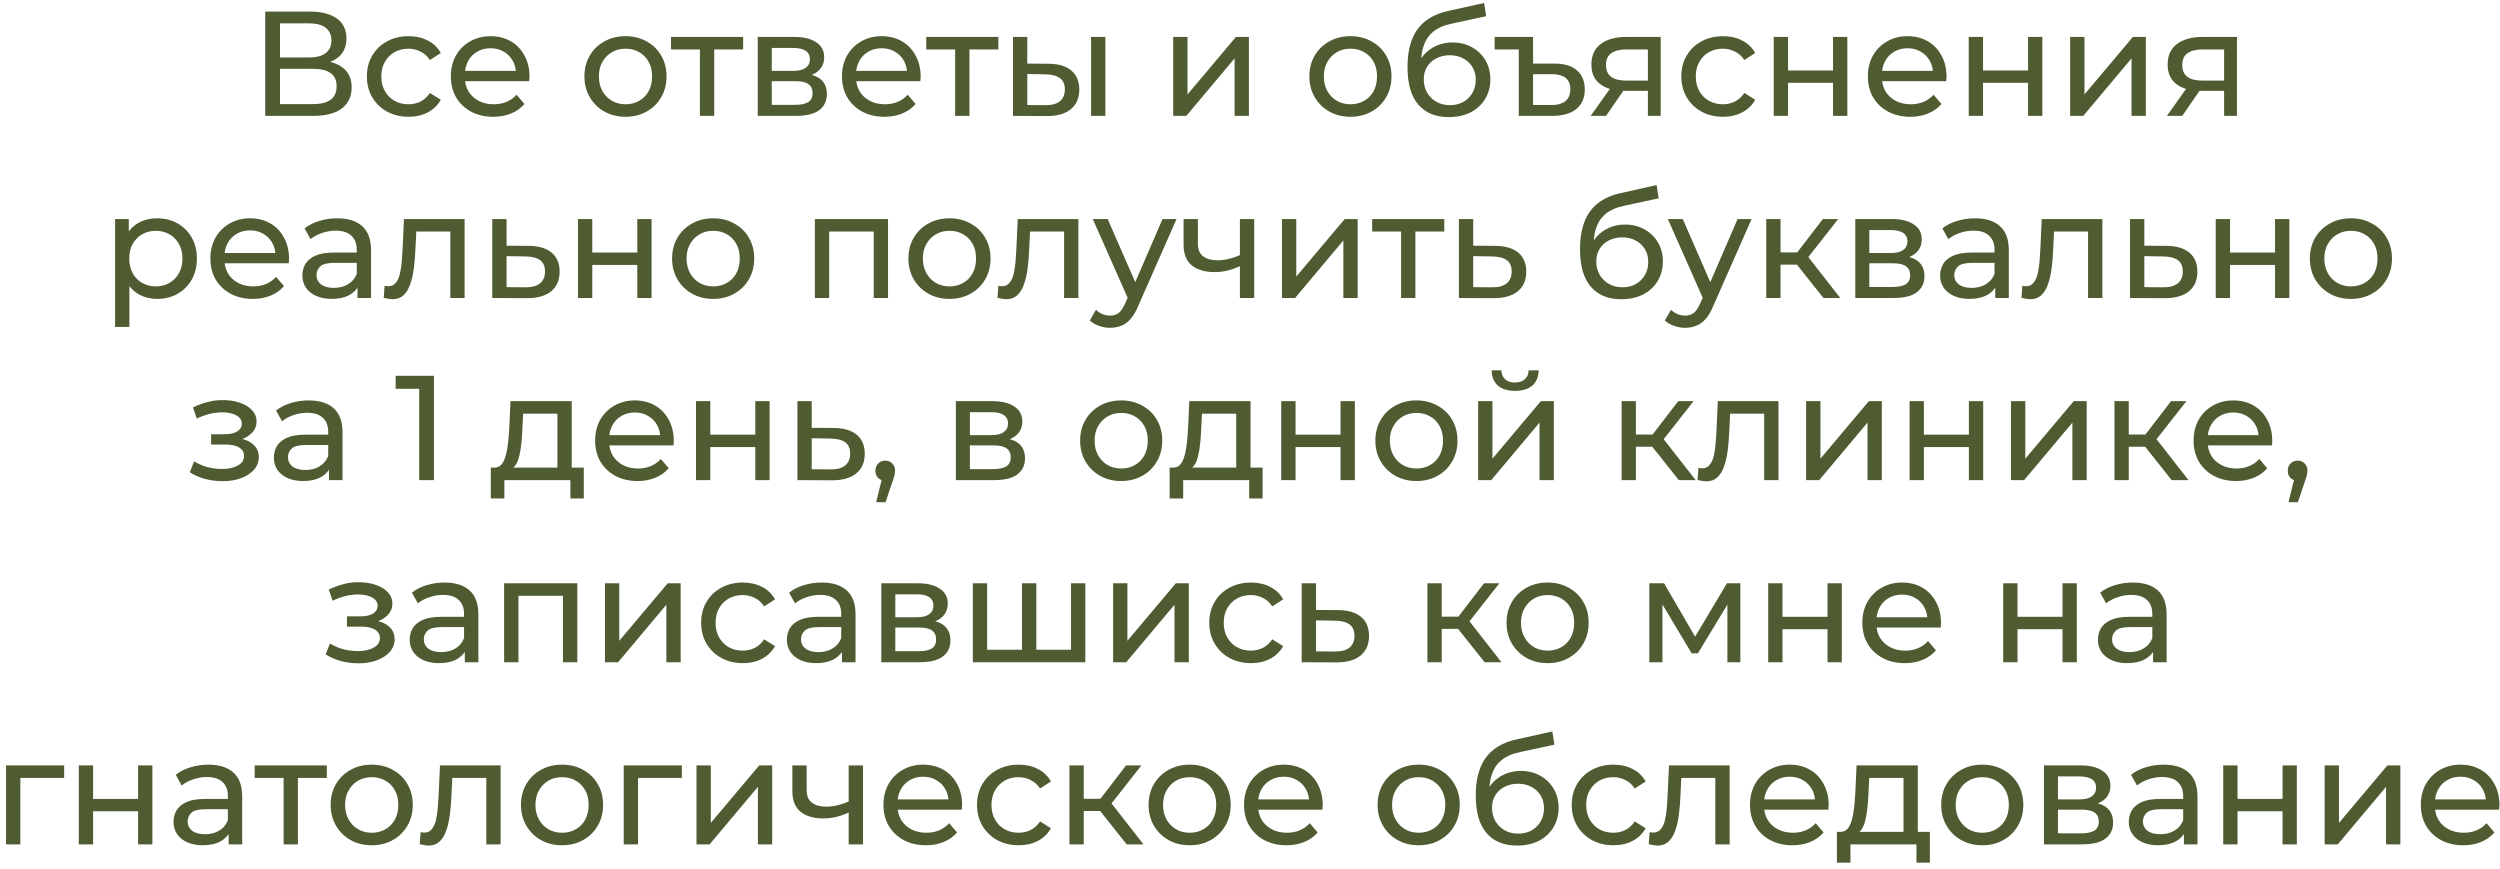 <?xml version="1.0" encoding="UTF-8"?> <svg xmlns="http://www.w3.org/2000/svg" width="302" height="105" viewBox="0 0 302 105" fill="none"><path d="M32.042 14V1.4H37.46C38.828 1.4 39.902 1.676 40.682 2.228C41.462 2.78 41.852 3.584 41.852 4.64C41.852 5.672 41.48 6.464 40.736 7.016C39.992 7.556 39.014 7.826 37.802 7.826L38.126 7.286C39.53 7.286 40.604 7.568 41.348 8.132C42.104 8.684 42.482 9.494 42.482 10.562C42.482 11.642 42.086 12.488 41.294 13.1C40.514 13.7 39.35 14 37.802 14H32.042ZM33.824 12.578H37.766C38.726 12.578 39.446 12.404 39.926 12.056C40.418 11.696 40.664 11.15 40.664 10.418C40.664 9.686 40.418 9.152 39.926 8.816C39.446 8.48 38.726 8.312 37.766 8.312H33.824V12.578ZM33.824 6.944H37.334C38.21 6.944 38.876 6.77 39.332 6.422C39.8 6.074 40.034 5.564 40.034 4.892C40.034 4.208 39.8 3.692 39.332 3.344C38.876 2.996 38.21 2.822 37.334 2.822H33.824V6.944ZM49.359 14.108C48.387 14.108 47.517 13.898 46.749 13.478C45.993 13.058 45.399 12.482 44.967 11.75C44.535 11.018 44.319 10.178 44.319 9.23C44.319 8.282 44.535 7.442 44.967 6.71C45.399 5.978 45.993 5.408 46.749 5C47.517 4.58 48.387 4.37 49.359 4.37C50.223 4.37 50.991 4.544 51.663 4.892C52.347 5.228 52.875 5.732 53.247 6.404L51.933 7.25C51.621 6.782 51.237 6.44 50.781 6.224C50.337 5.996 49.857 5.882 49.341 5.882C48.717 5.882 48.159 6.02 47.667 6.296C47.175 6.572 46.785 6.962 46.497 7.466C46.209 7.958 46.065 8.546 46.065 9.23C46.065 9.914 46.209 10.508 46.497 11.012C46.785 11.516 47.175 11.906 47.667 12.182C48.159 12.458 48.717 12.596 49.341 12.596C49.857 12.596 50.337 12.488 50.781 12.272C51.237 12.044 51.621 11.696 51.933 11.228L53.247 12.056C52.875 12.716 52.347 13.226 51.663 13.586C50.991 13.934 50.223 14.108 49.359 14.108ZM59.592 14.108C58.572 14.108 57.672 13.898 56.892 13.478C56.124 13.058 55.524 12.482 55.092 11.75C54.672 11.018 54.462 10.178 54.462 9.23C54.462 8.282 54.666 7.442 55.074 6.71C55.494 5.978 56.064 5.408 56.784 5C57.516 4.58 58.338 4.37 59.25 4.37C60.174 4.37 60.99 4.574 61.698 4.982C62.406 5.39 62.958 5.966 63.354 6.71C63.762 7.442 63.966 8.3 63.966 9.284C63.966 9.356 63.96 9.44 63.948 9.536C63.948 9.632 63.942 9.722 63.93 9.806H55.812V8.564H63.03L62.328 8.996C62.34 8.384 62.214 7.838 61.95 7.358C61.686 6.878 61.32 6.506 60.852 6.242C60.396 5.966 59.862 5.828 59.25 5.828C58.65 5.828 58.116 5.966 57.648 6.242C57.18 6.506 56.814 6.884 56.55 7.376C56.286 7.856 56.154 8.408 56.154 9.032V9.32C56.154 9.956 56.298 10.526 56.586 11.03C56.886 11.522 57.3 11.906 57.828 12.182C58.356 12.458 58.962 12.596 59.646 12.596C60.21 12.596 60.72 12.5 61.176 12.308C61.644 12.116 62.052 11.828 62.4 11.444L63.354 12.56C62.922 13.064 62.382 13.448 61.734 13.712C61.098 13.976 60.384 14.108 59.592 14.108ZM75.567 14.108C74.607 14.108 73.755 13.898 73.011 13.478C72.267 13.058 71.679 12.482 71.247 11.75C70.815 11.006 70.599 10.166 70.599 9.23C70.599 8.282 70.815 7.442 71.247 6.71C71.679 5.978 72.267 5.408 73.011 5C73.755 4.58 74.607 4.37 75.567 4.37C76.515 4.37 77.361 4.58 78.105 5C78.861 5.408 79.449 5.978 79.869 6.71C80.301 7.43 80.517 8.27 80.517 9.23C80.517 10.178 80.301 11.018 79.869 11.75C79.449 12.482 78.861 13.058 78.105 13.478C77.361 13.898 76.515 14.108 75.567 14.108ZM75.567 12.596C76.179 12.596 76.725 12.458 77.205 12.182C77.697 11.906 78.081 11.516 78.357 11.012C78.633 10.496 78.771 9.902 78.771 9.23C78.771 8.546 78.633 7.958 78.357 7.466C78.081 6.962 77.697 6.572 77.205 6.296C76.725 6.02 76.179 5.882 75.567 5.882C74.955 5.882 74.409 6.02 73.929 6.296C73.449 6.572 73.065 6.962 72.777 7.466C72.489 7.958 72.345 8.546 72.345 9.23C72.345 9.902 72.489 10.496 72.777 11.012C73.065 11.516 73.449 11.906 73.929 12.182C74.409 12.458 74.955 12.596 75.567 12.596ZM84.55 14V5.522L84.982 5.972H81.058V4.46H89.77V5.972H85.864L86.278 5.522V14H84.55ZM91.537 14V4.46H95.965C97.081 4.46 97.957 4.676 98.593 5.108C99.241 5.528 99.565 6.128 99.565 6.908C99.565 7.688 99.259 8.294 98.647 8.726C98.047 9.146 97.249 9.356 96.253 9.356L96.523 8.888C97.663 8.888 98.509 9.098 99.061 9.518C99.613 9.938 99.889 10.556 99.889 11.372C99.889 12.2 99.577 12.848 98.953 13.316C98.341 13.772 97.399 14 96.127 14H91.537ZM93.229 12.668H96.001C96.721 12.668 97.261 12.56 97.621 12.344C97.981 12.116 98.161 11.756 98.161 11.264C98.161 10.76 97.993 10.394 97.657 10.166C97.333 9.926 96.817 9.806 96.109 9.806H93.229V12.668ZM93.229 8.564H95.821C96.481 8.564 96.979 8.444 97.315 8.204C97.663 7.952 97.837 7.604 97.837 7.16C97.837 6.704 97.663 6.362 97.315 6.134C96.979 5.906 96.481 5.792 95.821 5.792H93.229V8.564ZM106.842 14.108C105.822 14.108 104.922 13.898 104.142 13.478C103.374 13.058 102.774 12.482 102.342 11.75C101.922 11.018 101.712 10.178 101.712 9.23C101.712 8.282 101.916 7.442 102.324 6.71C102.744 5.978 103.314 5.408 104.034 5C104.766 4.58 105.588 4.37 106.5 4.37C107.424 4.37 108.24 4.574 108.948 4.982C109.656 5.39 110.208 5.966 110.604 6.71C111.012 7.442 111.216 8.3 111.216 9.284C111.216 9.356 111.21 9.44 111.198 9.536C111.198 9.632 111.192 9.722 111.18 9.806H103.062V8.564H110.28L109.578 8.996C109.59 8.384 109.464 7.838 109.2 7.358C108.936 6.878 108.57 6.506 108.102 6.242C107.646 5.966 107.112 5.828 106.5 5.828C105.9 5.828 105.366 5.966 104.898 6.242C104.43 6.506 104.064 6.884 103.8 7.376C103.536 7.856 103.404 8.408 103.404 9.032V9.32C103.404 9.956 103.548 10.526 103.836 11.03C104.136 11.522 104.55 11.906 105.078 12.182C105.606 12.458 106.212 12.596 106.896 12.596C107.46 12.596 107.97 12.5 108.426 12.308C108.894 12.116 109.302 11.828 109.65 11.444L110.604 12.56C110.172 13.064 109.632 13.448 108.984 13.712C108.348 13.976 107.634 14.108 106.842 14.108ZM115.382 14V5.522L115.814 5.972H111.89V4.46H120.602V5.972H116.696L117.11 5.522V14H115.382ZM131.801 14V4.46H133.529V14H131.801ZM126.671 7.7C127.883 7.712 128.801 7.988 129.425 8.528C130.061 9.068 130.379 9.83 130.379 10.814C130.379 11.846 130.031 12.644 129.335 13.208C128.651 13.76 127.667 14.03 126.383 14.018L122.369 14V4.46H124.097V7.682L126.671 7.7ZM126.257 12.704C127.025 12.716 127.613 12.56 128.021 12.236C128.429 11.912 128.633 11.432 128.633 10.796C128.633 10.172 128.429 9.716 128.021 9.428C127.625 9.14 127.037 8.99 126.257 8.978L124.097 8.942V12.686L126.257 12.704ZM141.723 14V4.46H143.451V11.408L149.301 4.46H150.867V14H149.139V7.052L143.307 14H141.723ZM163.141 14.108C162.181 14.108 161.329 13.898 160.585 13.478C159.841 13.058 159.253 12.482 158.821 11.75C158.389 11.006 158.173 10.166 158.173 9.23C158.173 8.282 158.389 7.442 158.821 6.71C159.253 5.978 159.841 5.408 160.585 5C161.329 4.58 162.181 4.37 163.141 4.37C164.089 4.37 164.935 4.58 165.679 5C166.435 5.408 167.023 5.978 167.443 6.71C167.875 7.43 168.091 8.27 168.091 9.23C168.091 10.178 167.875 11.018 167.443 11.75C167.023 12.482 166.435 13.058 165.679 13.478C164.935 13.898 164.089 14.108 163.141 14.108ZM163.141 12.596C163.753 12.596 164.299 12.458 164.779 12.182C165.271 11.906 165.655 11.516 165.931 11.012C166.207 10.496 166.345 9.902 166.345 9.23C166.345 8.546 166.207 7.958 165.931 7.466C165.655 6.962 165.271 6.572 164.779 6.296C164.299 6.02 163.753 5.882 163.141 5.882C162.529 5.882 161.983 6.02 161.503 6.296C161.023 6.572 160.639 6.962 160.351 7.466C160.063 7.958 159.919 8.546 159.919 9.23C159.919 9.902 160.063 10.496 160.351 11.012C160.639 11.516 161.023 11.906 161.503 12.182C161.983 12.458 162.529 12.596 163.141 12.596ZM174.996 14.144C174.204 14.144 173.502 14.018 172.89 13.766C172.29 13.514 171.774 13.142 171.342 12.65C170.91 12.146 170.58 11.516 170.352 10.76C170.136 9.992 170.028 9.092 170.028 8.06C170.028 7.244 170.1 6.512 170.244 5.864C170.388 5.216 170.592 4.64 170.856 4.136C171.132 3.632 171.468 3.194 171.864 2.822C172.272 2.45 172.728 2.144 173.232 1.904C173.748 1.652 174.312 1.46 174.924 1.328L179.28 0.356L179.532 1.958L175.518 2.822C175.278 2.87 174.99 2.942 174.654 3.038C174.318 3.134 173.976 3.284 173.628 3.488C173.28 3.68 172.956 3.95 172.656 4.298C172.356 4.646 172.116 5.102 171.936 5.666C171.756 6.218 171.666 6.902 171.666 7.718C171.666 7.946 171.672 8.12 171.684 8.24C171.696 8.36 171.708 8.48 171.72 8.6C171.744 8.72 171.762 8.9 171.774 9.14L171.054 8.402C171.246 7.742 171.552 7.166 171.972 6.674C172.392 6.182 172.896 5.804 173.484 5.54C174.084 5.264 174.738 5.126 175.446 5.126C176.334 5.126 177.12 5.318 177.804 5.702C178.5 6.086 179.046 6.614 179.442 7.286C179.838 7.958 180.036 8.726 180.036 9.59C180.036 10.466 179.826 11.252 179.406 11.948C178.998 12.632 178.416 13.172 177.66 13.568C176.904 13.952 176.016 14.144 174.996 14.144ZM175.158 12.704C175.77 12.704 176.31 12.572 176.778 12.308C177.246 12.032 177.612 11.666 177.876 11.21C178.14 10.742 178.272 10.22 178.272 9.644C178.272 9.068 178.14 8.558 177.876 8.114C177.612 7.67 177.246 7.322 176.778 7.07C176.31 6.806 175.758 6.674 175.122 6.674C174.522 6.674 173.982 6.8 173.502 7.052C173.022 7.292 172.65 7.634 172.386 8.078C172.122 8.51 171.99 9.014 171.99 9.59C171.99 10.166 172.122 10.694 172.386 11.174C172.662 11.642 173.034 12.014 173.502 12.29C173.982 12.566 174.534 12.704 175.158 12.704ZM187.787 7.682C188.987 7.682 189.893 7.958 190.505 8.51C191.129 9.05 191.441 9.812 191.441 10.796C191.441 11.828 191.099 12.62 190.415 13.172C189.731 13.724 188.753 14 187.481 14H183.467V5.972H180.551V4.46H185.195V7.682H187.787ZM187.427 12.686C188.171 12.686 188.735 12.524 189.119 12.2C189.503 11.876 189.695 11.396 189.695 10.76C189.695 9.56 188.939 8.96 187.427 8.96H185.195V12.686H187.427ZM199.065 14V10.652L199.335 10.976H196.293C195.021 10.976 194.025 10.706 193.305 10.166C192.597 9.626 192.243 8.84 192.243 7.808C192.243 6.704 192.621 5.87 193.377 5.306C194.145 4.742 195.165 4.46 196.437 4.46H200.613V14H199.065ZM192.153 14L194.745 10.346H196.527L194.007 14H192.153ZM199.065 10.112V5.486L199.335 5.972H196.491C195.699 5.972 195.087 6.122 194.655 6.422C194.223 6.71 194.007 7.19 194.007 7.862C194.007 9.11 194.811 9.734 196.419 9.734H199.335L199.065 10.112ZM208.143 14.108C207.171 14.108 206.301 13.898 205.533 13.478C204.777 13.058 204.183 12.482 203.751 11.75C203.319 11.018 203.103 10.178 203.103 9.23C203.103 8.282 203.319 7.442 203.751 6.71C204.183 5.978 204.777 5.408 205.533 5C206.301 4.58 207.171 4.37 208.143 4.37C209.007 4.37 209.775 4.544 210.447 4.892C211.131 5.228 211.659 5.732 212.031 6.404L210.717 7.25C210.405 6.782 210.021 6.44 209.565 6.224C209.121 5.996 208.641 5.882 208.125 5.882C207.501 5.882 206.943 6.02 206.451 6.296C205.959 6.572 205.569 6.962 205.281 7.466C204.993 7.958 204.849 8.546 204.849 9.23C204.849 9.914 204.993 10.508 205.281 11.012C205.569 11.516 205.959 11.906 206.451 12.182C206.943 12.458 207.501 12.596 208.125 12.596C208.641 12.596 209.121 12.488 209.565 12.272C210.021 12.044 210.405 11.696 210.717 11.228L212.031 12.056C211.659 12.716 211.131 13.226 210.447 13.586C209.775 13.934 209.007 14.108 208.143 14.108ZM214.268 14V4.46H215.996V8.51H221.432V4.46H223.16V14H221.432V10.004H215.996V14H214.268ZM230.768 14.108C229.748 14.108 228.848 13.898 228.068 13.478C227.3 13.058 226.7 12.482 226.268 11.75C225.848 11.018 225.638 10.178 225.638 9.23C225.638 8.282 225.842 7.442 226.25 6.71C226.67 5.978 227.24 5.408 227.96 5C228.692 4.58 229.514 4.37 230.426 4.37C231.35 4.37 232.166 4.574 232.874 4.982C233.582 5.39 234.134 5.966 234.53 6.71C234.938 7.442 235.142 8.3 235.142 9.284C235.142 9.356 235.136 9.44 235.124 9.536C235.124 9.632 235.118 9.722 235.106 9.806H226.988V8.564H234.206L233.504 8.996C233.516 8.384 233.39 7.838 233.126 7.358C232.862 6.878 232.496 6.506 232.028 6.242C231.572 5.966 231.038 5.828 230.426 5.828C229.826 5.828 229.292 5.966 228.824 6.242C228.356 6.506 227.99 6.884 227.726 7.376C227.462 7.856 227.33 8.408 227.33 9.032V9.32C227.33 9.956 227.474 10.526 227.762 11.03C228.062 11.522 228.476 11.906 229.004 12.182C229.532 12.458 230.138 12.596 230.822 12.596C231.386 12.596 231.896 12.5 232.352 12.308C232.82 12.116 233.228 11.828 233.576 11.444L234.53 12.56C234.098 13.064 233.558 13.448 232.91 13.712C232.274 13.976 231.56 14.108 230.768 14.108ZM237.822 14V4.46H239.55V8.51H244.986V4.46H246.714V14H244.986V10.004H239.55V14H237.822ZM250.074 14V4.46H251.802V11.408L257.652 4.46H259.218V14H257.49V7.052L251.658 14H250.074ZM268.674 14V10.652L268.944 10.976H265.902C264.63 10.976 263.634 10.706 262.914 10.166C262.206 9.626 261.852 8.84 261.852 7.808C261.852 6.704 262.23 5.87 262.986 5.306C263.754 4.742 264.774 4.46 266.046 4.46H270.222V14H268.674ZM261.762 14L264.354 10.346H266.136L263.616 14H261.762ZM268.674 10.112V5.486L268.944 5.972H266.1C265.308 5.972 264.696 6.122 264.264 6.422C263.832 6.71 263.616 7.19 263.616 7.862C263.616 9.11 264.42 9.734 266.028 9.734H268.944L268.674 10.112ZM18.962 36.108C18.169 36.108 17.444 35.928 16.784 35.568C16.136 35.196 15.614 34.65 15.217 33.93C14.834 33.21 14.642 32.31 14.642 31.23C14.642 30.15 14.828 29.25 15.2 28.53C15.584 27.81 16.099 27.27 16.747 26.91C17.407 26.55 18.145 26.37 18.962 26.37C19.898 26.37 20.726 26.574 21.445 26.982C22.166 27.39 22.735 27.96 23.155 28.692C23.576 29.412 23.785 30.258 23.785 31.23C23.785 32.202 23.576 33.054 23.155 33.786C22.735 34.518 22.166 35.088 21.445 35.496C20.726 35.904 19.898 36.108 18.962 36.108ZM13.903 39.492V26.46H15.559V29.034L15.451 31.248L15.632 33.462V39.492H13.903ZM18.817 34.596C19.43 34.596 19.976 34.458 20.456 34.182C20.948 33.906 21.331 33.516 21.608 33.012C21.895 32.496 22.04 31.902 22.04 31.23C22.04 30.546 21.895 29.958 21.608 29.466C21.331 28.962 20.948 28.572 20.456 28.296C19.976 28.02 19.43 27.882 18.817 27.882C18.218 27.882 17.672 28.02 17.18 28.296C16.7 28.572 16.316 28.962 16.027 29.466C15.752 29.958 15.614 30.546 15.614 31.23C15.614 31.902 15.752 32.496 16.027 33.012C16.316 33.516 16.7 33.906 17.18 34.182C17.672 34.458 18.218 34.596 18.817 34.596ZM30.544 36.108C29.524 36.108 28.624 35.898 27.844 35.478C27.076 35.058 26.476 34.482 26.044 33.75C25.624 33.018 25.414 32.178 25.414 31.23C25.414 30.282 25.618 29.442 26.026 28.71C26.446 27.978 27.016 27.408 27.736 27C28.468 26.58 29.29 26.37 30.202 26.37C31.126 26.37 31.942 26.574 32.65 26.982C33.358 27.39 33.91 27.966 34.306 28.71C34.714 29.442 34.918 30.3 34.918 31.284C34.918 31.356 34.912 31.44 34.9 31.536C34.9 31.632 34.894 31.722 34.882 31.806H26.764V30.564H33.982L33.28 30.996C33.292 30.384 33.166 29.838 32.902 29.358C32.638 28.878 32.272 28.506 31.804 28.242C31.348 27.966 30.814 27.828 30.202 27.828C29.602 27.828 29.068 27.966 28.6 28.242C28.132 28.506 27.766 28.884 27.502 29.376C27.238 29.856 27.106 30.408 27.106 31.032V31.32C27.106 31.956 27.25 32.526 27.538 33.03C27.838 33.522 28.252 33.906 28.78 34.182C29.308 34.458 29.914 34.596 30.598 34.596C31.162 34.596 31.672 34.5 32.128 34.308C32.596 34.116 33.004 33.828 33.352 33.444L34.306 34.56C33.874 35.064 33.334 35.448 32.686 35.712C32.05 35.976 31.336 36.108 30.544 36.108ZM43.185 36V33.984L43.095 33.606V30.168C43.095 29.436 42.879 28.872 42.447 28.476C42.027 28.068 41.391 27.864 40.539 27.864C39.975 27.864 39.423 27.96 38.883 28.152C38.343 28.332 37.887 28.578 37.515 28.89L36.795 27.594C37.287 27.198 37.875 26.898 38.559 26.694C39.255 26.478 39.981 26.37 40.737 26.37C42.045 26.37 43.053 26.688 43.761 27.324C44.469 27.96 44.823 28.932 44.823 30.24V36H43.185ZM40.053 36.108C39.345 36.108 38.721 35.988 38.181 35.748C37.653 35.508 37.245 35.178 36.957 34.758C36.669 34.326 36.525 33.84 36.525 33.3C36.525 32.784 36.645 32.316 36.885 31.896C37.137 31.476 37.539 31.14 38.091 30.888C38.655 30.636 39.411 30.51 40.359 30.51H43.383V31.752H40.431C39.567 31.752 38.985 31.896 38.685 32.184C38.385 32.472 38.235 32.82 38.235 33.228C38.235 33.696 38.421 34.074 38.793 34.362C39.165 34.638 39.681 34.776 40.341 34.776C40.989 34.776 41.553 34.632 42.033 34.344C42.525 34.056 42.879 33.636 43.095 33.084L43.437 34.272C43.209 34.836 42.807 35.286 42.231 35.622C41.655 35.946 40.929 36.108 40.053 36.108ZM46.351 35.982L46.459 34.524C46.543 34.536 46.621 34.548 46.693 34.56C46.765 34.572 46.831 34.578 46.891 34.578C47.275 34.578 47.575 34.446 47.791 34.182C48.019 33.918 48.187 33.57 48.295 33.138C48.403 32.694 48.481 32.196 48.529 31.644C48.577 31.092 48.613 30.54 48.637 29.988L48.799 26.46H56.125V36H54.397V27.468L54.811 27.972H49.915L50.311 27.45L50.185 30.096C50.149 30.936 50.083 31.722 49.987 32.454C49.891 33.186 49.741 33.828 49.537 34.38C49.345 34.932 49.075 35.364 48.727 35.676C48.391 35.988 47.953 36.144 47.413 36.144C47.257 36.144 47.089 36.126 46.909 36.09C46.741 36.066 46.555 36.03 46.351 35.982ZM63.876 29.7C65.088 29.712 66.012 29.988 66.648 30.528C67.284 31.068 67.602 31.83 67.602 32.814C67.602 33.846 67.254 34.644 66.558 35.208C65.862 35.76 64.878 36.03 63.606 36.018L59.466 36V26.46H61.194V29.682L63.876 29.7ZM63.462 34.704C64.242 34.716 64.83 34.56 65.226 34.236C65.634 33.912 65.838 33.432 65.838 32.796C65.838 32.172 65.64 31.716 65.244 31.428C64.848 31.14 64.254 30.99 63.462 30.978L61.194 30.942V34.686L63.462 34.704ZM69.82 36V26.46H71.547V30.51H76.984V26.46H78.712V36H76.984V32.004H71.547V36H69.82ZM86.157 36.108C85.198 36.108 84.346 35.898 83.602 35.478C82.858 35.058 82.269 34.482 81.838 33.75C81.406 33.006 81.189 32.166 81.189 31.23C81.189 30.282 81.406 29.442 81.838 28.71C82.269 27.978 82.858 27.408 83.602 27C84.346 26.58 85.198 26.37 86.157 26.37C87.106 26.37 87.951 26.58 88.695 27C89.451 27.408 90.04 27.978 90.46 28.71C90.891 29.43 91.108 30.27 91.108 31.23C91.108 32.178 90.891 33.018 90.46 33.75C90.04 34.482 89.451 35.058 88.695 35.478C87.951 35.898 87.106 36.108 86.157 36.108ZM86.157 34.596C86.769 34.596 87.316 34.458 87.796 34.182C88.287 33.906 88.671 33.516 88.948 33.012C89.224 32.496 89.362 31.902 89.362 31.23C89.362 30.546 89.224 29.958 88.948 29.466C88.671 28.962 88.287 28.572 87.796 28.296C87.316 28.02 86.769 27.882 86.157 27.882C85.546 27.882 84.999 28.02 84.519 28.296C84.04 28.572 83.656 28.962 83.368 29.466C83.079 29.958 82.936 30.546 82.936 31.23C82.936 31.902 83.079 32.496 83.368 33.012C83.656 33.516 84.04 33.906 84.519 34.182C84.999 34.458 85.546 34.596 86.157 34.596ZM98.437 36V26.46H107.275V36H105.547V27.54L105.961 27.972H99.751L100.165 27.54V36H98.437ZM114.704 36.108C113.744 36.108 112.892 35.898 112.148 35.478C111.404 35.058 110.816 34.482 110.384 33.75C109.952 33.006 109.736 32.166 109.736 31.23C109.736 30.282 109.952 29.442 110.384 28.71C110.816 27.978 111.404 27.408 112.148 27C112.892 26.58 113.744 26.37 114.704 26.37C115.652 26.37 116.498 26.58 117.242 27C117.998 27.408 118.586 27.978 119.006 28.71C119.438 29.43 119.654 30.27 119.654 31.23C119.654 32.178 119.438 33.018 119.006 33.75C118.586 34.482 117.998 35.058 117.242 35.478C116.498 35.898 115.652 36.108 114.704 36.108ZM114.704 34.596C115.316 34.596 115.862 34.458 116.342 34.182C116.834 33.906 117.218 33.516 117.494 33.012C117.77 32.496 117.908 31.902 117.908 31.23C117.908 30.546 117.77 29.958 117.494 29.466C117.218 28.962 116.834 28.572 116.342 28.296C115.862 28.02 115.316 27.882 114.704 27.882C114.092 27.882 113.546 28.02 113.066 28.296C112.586 28.572 112.202 28.962 111.914 29.466C111.626 29.958 111.482 30.546 111.482 31.23C111.482 31.902 111.626 32.496 111.914 33.012C112.202 33.516 112.586 33.906 113.066 34.182C113.546 34.458 114.092 34.596 114.704 34.596ZM120.495 35.982L120.603 34.524C120.687 34.536 120.765 34.548 120.837 34.56C120.909 34.572 120.975 34.578 121.035 34.578C121.419 34.578 121.719 34.446 121.935 34.182C122.163 33.918 122.331 33.57 122.439 33.138C122.547 32.694 122.625 32.196 122.673 31.644C122.721 31.092 122.757 30.54 122.781 29.988L122.943 26.46H130.269V36H128.541V27.468L128.955 27.972H124.059L124.455 27.45L124.329 30.096C124.293 30.936 124.227 31.722 124.131 32.454C124.035 33.186 123.885 33.828 123.681 34.38C123.489 34.932 123.219 35.364 122.871 35.676C122.535 35.988 122.097 36.144 121.557 36.144C121.401 36.144 121.233 36.126 121.053 36.09C120.885 36.066 120.699 36.03 120.495 35.982ZM134.097 39.6C133.641 39.6 133.197 39.522 132.765 39.366C132.333 39.222 131.961 39.006 131.649 38.718L132.387 37.422C132.627 37.65 132.891 37.824 133.179 37.944C133.467 38.064 133.773 38.124 134.097 38.124C134.517 38.124 134.865 38.016 135.141 37.8C135.417 37.584 135.675 37.2 135.915 36.648L136.509 35.334L136.689 35.118L140.433 26.46H142.125L137.499 36.954C137.223 37.626 136.911 38.154 136.563 38.538C136.227 38.922 135.855 39.192 135.447 39.348C135.039 39.516 134.589 39.6 134.097 39.6ZM136.365 36.306L132.009 26.46H133.809L137.517 34.956L136.365 36.306ZM149.906 32.094C149.402 32.334 148.88 32.526 148.34 32.67C147.812 32.802 147.266 32.868 146.702 32.868C145.55 32.868 144.638 32.598 143.966 32.058C143.306 31.518 142.976 30.684 142.976 29.556V26.46H144.704V29.448C144.704 30.132 144.914 30.636 145.334 30.96C145.766 31.284 146.342 31.446 147.062 31.446C147.518 31.446 147.986 31.386 148.466 31.266C148.958 31.146 149.438 30.978 149.906 30.762V32.094ZM149.78 36V26.46H151.508V36H149.78ZM154.862 36V26.46H156.59V33.408L162.44 26.46H164.006V36H162.278V29.052L156.446 36H154.862ZM169.251 36V27.522L169.683 27.972H165.759V26.46H174.471V27.972H170.565L170.979 27.522V36H169.251ZM180.647 29.7C181.859 29.712 182.783 29.988 183.419 30.528C184.055 31.068 184.373 31.83 184.373 32.814C184.373 33.846 184.025 34.644 183.329 35.208C182.633 35.76 181.649 36.03 180.377 36.018L176.237 36V26.46H177.965V29.682L180.647 29.7ZM180.233 34.704C181.013 34.716 181.601 34.56 181.997 34.236C182.405 33.912 182.609 33.432 182.609 32.796C182.609 32.172 182.411 31.716 182.015 31.428C181.619 31.14 181.025 30.99 180.233 30.978L177.965 30.942V34.686L180.233 34.704ZM195.835 36.144C195.043 36.144 194.341 36.018 193.729 35.766C193.129 35.514 192.613 35.142 192.181 34.65C191.749 34.146 191.419 33.516 191.191 32.76C190.975 31.992 190.867 31.092 190.867 30.06C190.867 29.244 190.939 28.512 191.083 27.864C191.227 27.216 191.431 26.64 191.695 26.136C191.971 25.632 192.307 25.194 192.703 24.822C193.111 24.45 193.567 24.144 194.071 23.904C194.587 23.652 195.151 23.46 195.763 23.328L200.119 22.356L200.371 23.958L196.357 24.822C196.117 24.87 195.829 24.942 195.493 25.038C195.157 25.134 194.815 25.284 194.467 25.488C194.119 25.68 193.795 25.95 193.495 26.298C193.195 26.646 192.955 27.102 192.775 27.666C192.595 28.218 192.505 28.902 192.505 29.718C192.505 29.946 192.511 30.12 192.523 30.24C192.535 30.36 192.547 30.48 192.559 30.6C192.583 30.72 192.601 30.9 192.613 31.14L191.893 30.402C192.085 29.742 192.391 29.166 192.811 28.674C193.231 28.182 193.735 27.804 194.323 27.54C194.923 27.264 195.577 27.126 196.285 27.126C197.173 27.126 197.959 27.318 198.643 27.702C199.339 28.086 199.885 28.614 200.281 29.286C200.677 29.958 200.875 30.726 200.875 31.59C200.875 32.466 200.665 33.252 200.245 33.948C199.837 34.632 199.255 35.172 198.499 35.568C197.743 35.952 196.855 36.144 195.835 36.144ZM195.997 34.704C196.609 34.704 197.149 34.572 197.617 34.308C198.085 34.032 198.451 33.666 198.715 33.21C198.979 32.742 199.111 32.22 199.111 31.644C199.111 31.068 198.979 30.558 198.715 30.114C198.451 29.67 198.085 29.322 197.617 29.07C197.149 28.806 196.597 28.674 195.961 28.674C195.361 28.674 194.821 28.8 194.341 29.052C193.861 29.292 193.489 29.634 193.225 30.078C192.961 30.51 192.829 31.014 192.829 31.59C192.829 32.166 192.961 32.694 193.225 33.174C193.501 33.642 193.873 34.014 194.341 34.29C194.821 34.566 195.373 34.704 195.997 34.704ZM203.565 39.6C203.109 39.6 202.665 39.522 202.233 39.366C201.801 39.222 201.429 39.006 201.117 38.718L201.855 37.422C202.095 37.65 202.359 37.824 202.647 37.944C202.935 38.064 203.241 38.124 203.565 38.124C203.985 38.124 204.333 38.016 204.609 37.8C204.885 37.584 205.143 37.2 205.383 36.648L205.977 35.334L206.157 35.118L209.901 26.46H211.593L206.967 36.954C206.691 37.626 206.379 38.154 206.031 38.538C205.695 38.922 205.323 39.192 204.915 39.348C204.507 39.516 204.057 39.6 203.565 39.6ZM205.833 36.306L201.477 26.46H203.277L206.985 34.956L205.833 36.306ZM220.274 36L216.584 31.356L218.006 30.492L222.308 36H220.274ZM213.362 36V26.46H215.09V36H213.362ZM214.568 31.968V30.492H217.718V31.968H214.568ZM218.15 31.428L216.548 31.212L220.202 26.46H222.056L218.15 31.428ZM224.12 36V26.46H228.548C229.664 26.46 230.54 26.676 231.176 27.108C231.824 27.528 232.148 28.128 232.148 28.908C232.148 29.688 231.842 30.294 231.23 30.726C230.63 31.146 229.832 31.356 228.836 31.356L229.106 30.888C230.246 30.888 231.092 31.098 231.644 31.518C232.196 31.938 232.472 32.556 232.472 33.372C232.472 34.2 232.16 34.848 231.536 35.316C230.924 35.772 229.982 36 228.71 36H224.12ZM225.812 34.668H228.584C229.304 34.668 229.844 34.56 230.204 34.344C230.564 34.116 230.744 33.756 230.744 33.264C230.744 32.76 230.576 32.394 230.24 32.166C229.916 31.926 229.4 31.806 228.692 31.806H225.812V34.668ZM225.812 30.564H228.404C229.064 30.564 229.562 30.444 229.898 30.204C230.246 29.952 230.42 29.604 230.42 29.16C230.42 28.704 230.246 28.362 229.898 28.134C229.562 27.906 229.064 27.792 228.404 27.792H225.812V30.564ZM241.027 36V33.984L240.937 33.606V30.168C240.937 29.436 240.721 28.872 240.289 28.476C239.869 28.068 239.233 27.864 238.381 27.864C237.817 27.864 237.265 27.96 236.725 28.152C236.185 28.332 235.729 28.578 235.357 28.89L234.637 27.594C235.129 27.198 235.717 26.898 236.401 26.694C237.097 26.478 237.823 26.37 238.579 26.37C239.887 26.37 240.895 26.688 241.603 27.324C242.311 27.96 242.665 28.932 242.665 30.24V36H241.027ZM237.895 36.108C237.187 36.108 236.563 35.988 236.023 35.748C235.495 35.508 235.087 35.178 234.799 34.758C234.511 34.326 234.367 33.84 234.367 33.3C234.367 32.784 234.487 32.316 234.727 31.896C234.979 31.476 235.381 31.14 235.933 30.888C236.497 30.636 237.253 30.51 238.201 30.51H241.225V31.752H238.273C237.409 31.752 236.827 31.896 236.527 32.184C236.227 32.472 236.077 32.82 236.077 33.228C236.077 33.696 236.263 34.074 236.635 34.362C237.007 34.638 237.523 34.776 238.183 34.776C238.831 34.776 239.395 34.632 239.875 34.344C240.367 34.056 240.721 33.636 240.937 33.084L241.279 34.272C241.051 34.836 240.649 35.286 240.073 35.622C239.497 35.946 238.771 36.108 237.895 36.108ZM244.193 35.982L244.301 34.524C244.385 34.536 244.463 34.548 244.535 34.56C244.607 34.572 244.673 34.578 244.733 34.578C245.117 34.578 245.417 34.446 245.633 34.182C245.861 33.918 246.029 33.57 246.137 33.138C246.245 32.694 246.323 32.196 246.371 31.644C246.419 31.092 246.455 30.54 246.479 29.988L246.641 26.46H253.967V36H252.239V27.468L252.653 27.972H247.757L248.153 27.45L248.027 30.096C247.991 30.936 247.925 31.722 247.829 32.454C247.733 33.186 247.583 33.828 247.379 34.38C247.187 34.932 246.917 35.364 246.569 35.676C246.233 35.988 245.795 36.144 245.255 36.144C245.099 36.144 244.931 36.126 244.751 36.09C244.583 36.066 244.397 36.03 244.193 35.982ZM261.718 29.7C262.93 29.712 263.854 29.988 264.49 30.528C265.126 31.068 265.444 31.83 265.444 32.814C265.444 33.846 265.096 34.644 264.4 35.208C263.704 35.76 262.72 36.03 261.448 36.018L257.308 36V26.46H259.036V29.682L261.718 29.7ZM261.304 34.704C262.084 34.716 262.672 34.56 263.068 34.236C263.476 33.912 263.68 33.432 263.68 32.796C263.68 32.172 263.482 31.716 263.086 31.428C262.69 31.14 262.096 30.99 261.304 30.978L259.036 30.942V34.686L261.304 34.704ZM267.661 36V26.46H269.389V30.51H274.825V26.46H276.553V36H274.825V32.004H269.389V36H267.661ZM283.999 36.108C283.039 36.108 282.187 35.898 281.443 35.478C280.699 35.058 280.111 34.482 279.679 33.75C279.247 33.006 279.031 32.166 279.031 31.23C279.031 30.282 279.247 29.442 279.679 28.71C280.111 27.978 280.699 27.408 281.443 27C282.187 26.58 283.039 26.37 283.999 26.37C284.947 26.37 285.793 26.58 286.537 27C287.293 27.408 287.881 27.978 288.301 28.71C288.733 29.43 288.949 30.27 288.949 31.23C288.949 32.178 288.733 33.018 288.301 33.75C287.881 34.482 287.293 35.058 286.537 35.478C285.793 35.898 284.947 36.108 283.999 36.108ZM283.999 34.596C284.611 34.596 285.157 34.458 285.637 34.182C286.129 33.906 286.513 33.516 286.789 33.012C287.065 32.496 287.203 31.902 287.203 31.23C287.203 30.546 287.065 29.958 286.789 29.466C286.513 28.962 286.129 28.572 285.637 28.296C285.157 28.02 284.611 27.882 283.999 27.882C283.387 27.882 282.841 28.02 282.361 28.296C281.881 28.572 281.497 28.962 281.209 29.466C280.921 29.958 280.777 30.546 280.777 31.23C280.777 31.902 280.921 32.496 281.209 33.012C281.497 33.516 281.881 33.906 282.361 34.182C282.841 34.458 283.387 34.596 283.999 34.596ZM26.889 58.126C26.169 58.126 25.461 58.036 24.765 57.856C24.081 57.664 23.469 57.394 22.929 57.046L23.451 55.732C23.907 56.02 24.429 56.248 25.017 56.416C25.605 56.572 26.199 56.65 26.799 56.65C27.351 56.65 27.825 56.584 28.221 56.452C28.629 56.32 28.941 56.14 29.157 55.912C29.373 55.672 29.481 55.396 29.481 55.084C29.481 54.64 29.283 54.298 28.887 54.058C28.491 53.818 27.939 53.698 27.231 53.698H25.503V52.456H27.123C27.543 52.456 27.909 52.408 28.221 52.312C28.533 52.216 28.773 52.072 28.941 51.88C29.121 51.676 29.211 51.442 29.211 51.178C29.211 50.89 29.109 50.644 28.905 50.44C28.701 50.236 28.413 50.08 28.041 49.972C27.681 49.864 27.255 49.81 26.763 49.81C26.283 49.822 25.791 49.888 25.287 50.008C24.795 50.128 24.291 50.314 23.775 50.566L23.307 49.216C23.883 48.94 24.447 48.73 24.999 48.586C25.563 48.43 26.121 48.346 26.673 48.334C27.501 48.31 28.239 48.406 28.887 48.622C29.535 48.826 30.045 49.126 30.417 49.522C30.801 49.918 30.993 50.386 30.993 50.926C30.993 51.382 30.849 51.79 30.561 52.15C30.273 52.498 29.889 52.774 29.409 52.978C28.929 53.182 28.377 53.284 27.753 53.284L27.825 52.87C28.893 52.87 29.733 53.08 30.345 53.5C30.957 53.92 31.263 54.49 31.263 55.21C31.263 55.786 31.071 56.296 30.687 56.74C30.303 57.172 29.781 57.514 29.121 57.766C28.473 58.006 27.729 58.126 26.889 58.126ZM39.74 58V55.984L39.65 55.606V52.168C39.65 51.436 39.434 50.872 39.002 50.476C38.582 50.068 37.946 49.864 37.094 49.864C36.53 49.864 35.978 49.96 35.438 50.152C34.898 50.332 34.442 50.578 34.07 50.89L33.35 49.594C33.842 49.198 34.43 48.898 35.114 48.694C35.81 48.478 36.536 48.37 37.292 48.37C38.6 48.37 39.608 48.688 40.316 49.324C41.024 49.96 41.378 50.932 41.378 52.24V58H39.74ZM36.608 58.108C35.9 58.108 35.276 57.988 34.736 57.748C34.208 57.508 33.8 57.178 33.512 56.758C33.224 56.326 33.08 55.84 33.08 55.3C33.08 54.784 33.2 54.316 33.44 53.896C33.692 53.476 34.094 53.14 34.646 52.888C35.21 52.636 35.966 52.51 36.914 52.51H39.938V53.752H36.986C36.122 53.752 35.54 53.896 35.24 54.184C34.94 54.472 34.79 54.82 34.79 55.228C34.79 55.696 34.976 56.074 35.348 56.362C35.72 56.638 36.236 56.776 36.896 56.776C37.544 56.776 38.108 56.632 38.588 56.344C39.08 56.056 39.434 55.636 39.65 55.084L39.992 56.272C39.764 56.836 39.362 57.286 38.786 57.622C38.21 57.946 37.484 58.108 36.608 58.108ZM50.637 58V46.12L51.411 46.966H47.793V45.4H52.419V58H50.637ZM67.335 57.19V49.972H63.196L63.105 51.808C63.081 52.408 63.039 52.99 62.98 53.554C62.931 54.106 62.847 54.616 62.727 55.084C62.62 55.552 62.458 55.936 62.242 56.236C62.026 56.536 61.737 56.722 61.377 56.794L59.667 56.488C60.039 56.5 60.34 56.38 60.568 56.128C60.795 55.864 60.969 55.504 61.09 55.048C61.221 54.592 61.318 54.076 61.377 53.5C61.438 52.912 61.486 52.306 61.522 51.682L61.666 48.46H69.064V57.19H67.335ZM59.289 60.214V56.488H70.522V60.214H68.901V58H60.928V60.214H59.289ZM77.021 58.108C76.001 58.108 75.101 57.898 74.321 57.478C73.553 57.058 72.953 56.482 72.521 55.75C72.101 55.018 71.891 54.178 71.891 53.23C71.891 52.282 72.095 51.442 72.503 50.71C72.923 49.978 73.493 49.408 74.213 49C74.945 48.58 75.767 48.37 76.679 48.37C77.603 48.37 78.419 48.574 79.127 48.982C79.835 49.39 80.387 49.966 80.783 50.71C81.191 51.442 81.395 52.3 81.395 53.284C81.395 53.356 81.389 53.44 81.377 53.536C81.377 53.632 81.371 53.722 81.359 53.806H73.241V52.564H80.459L79.757 52.996C79.769 52.384 79.643 51.838 79.379 51.358C79.115 50.878 78.749 50.506 78.281 50.242C77.825 49.966 77.291 49.828 76.679 49.828C76.079 49.828 75.545 49.966 75.077 50.242C74.609 50.506 74.243 50.884 73.979 51.376C73.715 51.856 73.583 52.408 73.583 53.032V53.32C73.583 53.956 73.727 54.526 74.015 55.03C74.315 55.522 74.729 55.906 75.257 56.182C75.785 56.458 76.391 56.596 77.075 56.596C77.639 56.596 78.149 56.5 78.605 56.308C79.073 56.116 79.481 55.828 79.829 55.444L80.783 56.56C80.351 57.064 79.811 57.448 79.163 57.712C78.527 57.976 77.813 58.108 77.021 58.108ZM84.075 58V48.46H85.803V52.51H91.239V48.46H92.967V58H91.239V54.004H85.803V58H84.075ZM100.737 51.7C101.949 51.712 102.873 51.988 103.509 52.528C104.145 53.068 104.463 53.83 104.463 54.814C104.463 55.846 104.115 56.644 103.419 57.208C102.723 57.76 101.739 58.03 100.467 58.018L96.327 58V48.46H98.055V51.682L100.737 51.7ZM100.323 56.704C101.103 56.716 101.691 56.56 102.087 56.236C102.495 55.912 102.699 55.432 102.699 54.796C102.699 54.172 102.501 53.716 102.105 53.428C101.709 53.14 101.115 52.99 100.323 52.978L98.055 52.942V56.686L100.323 56.704ZM105.838 60.664L106.738 57.028L106.972 58.072C106.624 58.072 106.33 57.964 106.09 57.748C105.862 57.532 105.748 57.238 105.748 56.866C105.748 56.506 105.862 56.212 106.09 55.984C106.33 55.756 106.618 55.642 106.954 55.642C107.302 55.642 107.584 55.762 107.8 56.002C108.016 56.23 108.124 56.518 108.124 56.866C108.124 56.986 108.112 57.106 108.088 57.226C108.076 57.334 108.046 57.466 107.998 57.622C107.962 57.766 107.902 57.946 107.818 58.162L106.972 60.664H105.838ZM115.47 58V48.46H119.898C121.014 48.46 121.89 48.676 122.526 49.108C123.174 49.528 123.498 50.128 123.498 50.908C123.498 51.688 123.192 52.294 122.58 52.726C121.98 53.146 121.182 53.356 120.186 53.356L120.456 52.888C121.596 52.888 122.442 53.098 122.994 53.518C123.546 53.938 123.822 54.556 123.822 55.372C123.822 56.2 123.51 56.848 122.886 57.316C122.274 57.772 121.332 58 120.06 58H115.47ZM117.162 56.668H119.934C120.654 56.668 121.194 56.56 121.554 56.344C121.914 56.116 122.094 55.756 122.094 55.264C122.094 54.76 121.926 54.394 121.59 54.166C121.266 53.926 120.75 53.806 120.042 53.806H117.162V56.668ZM117.162 52.564H119.754C120.414 52.564 120.912 52.444 121.248 52.204C121.596 51.952 121.77 51.604 121.77 51.16C121.77 50.704 121.596 50.362 121.248 50.134C120.912 49.906 120.414 49.792 119.754 49.792H117.162V52.564ZM135.447 58.108C134.487 58.108 133.635 57.898 132.891 57.478C132.147 57.058 131.559 56.482 131.127 55.75C130.695 55.006 130.479 54.166 130.479 53.23C130.479 52.282 130.695 51.442 131.127 50.71C131.559 49.978 132.147 49.408 132.891 49C133.635 48.58 134.487 48.37 135.447 48.37C136.395 48.37 137.241 48.58 137.985 49C138.741 49.408 139.329 49.978 139.749 50.71C140.181 51.43 140.397 52.27 140.397 53.23C140.397 54.178 140.181 55.018 139.749 55.75C139.329 56.482 138.741 57.058 137.985 57.478C137.241 57.898 136.395 58.108 135.447 58.108ZM135.447 56.596C136.059 56.596 136.605 56.458 137.085 56.182C137.577 55.906 137.961 55.516 138.237 55.012C138.513 54.496 138.651 53.902 138.651 53.23C138.651 52.546 138.513 51.958 138.237 51.466C137.961 50.962 137.577 50.572 137.085 50.296C136.605 50.02 136.059 49.882 135.447 49.882C134.835 49.882 134.289 50.02 133.809 50.296C133.329 50.572 132.945 50.962 132.657 51.466C132.369 51.958 132.225 52.546 132.225 53.23C132.225 53.902 132.369 54.496 132.657 55.012C132.945 55.516 133.329 55.906 133.809 56.182C134.289 56.458 134.835 56.596 135.447 56.596ZM149.337 57.19V49.972H145.197L145.107 51.808C145.083 52.408 145.041 52.99 144.981 53.554C144.933 54.106 144.849 54.616 144.729 55.084C144.621 55.552 144.459 55.936 144.243 56.236C144.027 56.536 143.739 56.722 143.379 56.794L141.669 56.488C142.041 56.5 142.341 56.38 142.569 56.128C142.797 55.864 142.971 55.504 143.091 55.048C143.223 54.592 143.319 54.076 143.379 53.5C143.439 52.912 143.487 52.306 143.523 51.682L143.667 48.46H151.065V57.19H149.337ZM141.291 60.214V56.488H152.523V60.214H150.903V58H142.929V60.214H141.291ZM154.775 58V48.46H156.503V52.51H161.939V48.46H163.667V58H161.939V54.004H156.503V58H154.775ZM171.113 58.108C170.153 58.108 169.301 57.898 168.557 57.478C167.813 57.058 167.225 56.482 166.793 55.75C166.361 55.006 166.145 54.166 166.145 53.23C166.145 52.282 166.361 51.442 166.793 50.71C167.225 49.978 167.813 49.408 168.557 49C169.301 48.58 170.153 48.37 171.113 48.37C172.061 48.37 172.907 48.58 173.651 49C174.407 49.408 174.995 49.978 175.415 50.71C175.847 51.43 176.063 52.27 176.063 53.23C176.063 54.178 175.847 55.018 175.415 55.75C174.995 56.482 174.407 57.058 173.651 57.478C172.907 57.898 172.061 58.108 171.113 58.108ZM171.113 56.596C171.725 56.596 172.271 56.458 172.751 56.182C173.243 55.906 173.627 55.516 173.903 55.012C174.179 54.496 174.317 53.902 174.317 53.23C174.317 52.546 174.179 51.958 173.903 51.466C173.627 50.962 173.243 50.572 172.751 50.296C172.271 50.02 171.725 49.882 171.113 49.882C170.501 49.882 169.955 50.02 169.475 50.296C168.995 50.572 168.611 50.962 168.323 51.466C168.035 51.958 167.891 52.546 167.891 53.23C167.891 53.902 168.035 54.496 168.323 55.012C168.611 55.516 168.995 55.906 169.475 56.182C169.955 56.458 170.501 56.596 171.113 56.596ZM178.558 58V48.46H180.286V55.408L186.136 48.46H187.702V58H185.974V51.052L180.142 58H178.558ZM183.022 47.218C182.146 47.218 181.456 47.008 180.952 46.588C180.46 46.156 180.208 45.538 180.196 44.734H181.366C181.378 45.19 181.528 45.55 181.816 45.814C182.116 46.078 182.512 46.21 183.004 46.21C183.496 46.21 183.892 46.078 184.192 45.814C184.492 45.55 184.648 45.19 184.66 44.734H185.866C185.854 45.538 185.596 46.156 185.092 46.588C184.588 47.008 183.898 47.218 183.022 47.218ZM202.802 58L199.112 53.356L200.534 52.492L204.836 58H202.802ZM195.89 58V48.46H197.618V58H195.89ZM197.096 53.968V52.492H200.246V53.968H197.096ZM200.678 53.428L199.076 53.212L202.73 48.46H204.584L200.678 53.428ZM205.064 57.982L205.172 56.524C205.256 56.536 205.334 56.548 205.406 56.56C205.478 56.572 205.544 56.578 205.604 56.578C205.988 56.578 206.288 56.446 206.504 56.182C206.732 55.918 206.9 55.57 207.008 55.138C207.116 54.694 207.194 54.196 207.242 53.644C207.29 53.092 207.326 52.54 207.35 51.988L207.512 48.46H214.838V58H213.11V49.468L213.524 49.972H208.628L209.024 49.45L208.898 52.096C208.862 52.936 208.796 53.722 208.7 54.454C208.604 55.186 208.454 55.828 208.25 56.38C208.058 56.932 207.788 57.364 207.44 57.676C207.104 57.988 206.666 58.144 206.126 58.144C205.97 58.144 205.802 58.126 205.622 58.09C205.454 58.066 205.268 58.03 205.064 57.982ZM218.179 58V48.46H219.907V55.408L225.757 48.46H227.323V58H225.595V51.052L219.763 58H218.179ZM230.677 58V48.46H232.405V52.51H237.841V48.46H239.569V58H237.841V54.004H232.405V58H230.677ZM242.929 58V48.46H244.657V55.408L250.507 48.46H252.073V58H250.345V51.052L244.513 58H242.929ZM262.339 58L258.649 53.356L260.071 52.492L264.373 58H262.339ZM255.427 58V48.46H257.155V58H255.427ZM256.633 53.968V52.492H259.783V53.968H256.633ZM260.215 53.428L258.613 53.212L262.267 48.46H264.121L260.215 53.428ZM270.116 58.108C269.096 58.108 268.196 57.898 267.416 57.478C266.648 57.058 266.048 56.482 265.616 55.75C265.196 55.018 264.986 54.178 264.986 53.23C264.986 52.282 265.19 51.442 265.598 50.71C266.018 49.978 266.588 49.408 267.308 49C268.04 48.58 268.862 48.37 269.774 48.37C270.698 48.37 271.514 48.574 272.222 48.982C272.93 49.39 273.482 49.966 273.878 50.71C274.286 51.442 274.49 52.3 274.49 53.284C274.49 53.356 274.484 53.44 274.472 53.536C274.472 53.632 274.466 53.722 274.454 53.806H266.336V52.564H273.554L272.852 52.996C272.864 52.384 272.738 51.838 272.474 51.358C272.21 50.878 271.844 50.506 271.376 50.242C270.92 49.966 270.386 49.828 269.774 49.828C269.174 49.828 268.64 49.966 268.172 50.242C267.704 50.506 267.338 50.884 267.074 51.376C266.81 51.856 266.678 52.408 266.678 53.032V53.32C266.678 53.956 266.822 54.526 267.11 55.03C267.41 55.522 267.824 55.906 268.352 56.182C268.88 56.458 269.486 56.596 270.17 56.596C270.734 56.596 271.244 56.5 271.7 56.308C272.168 56.116 272.576 55.828 272.924 55.444L273.878 56.56C273.446 57.064 272.906 57.448 272.258 57.712C271.622 57.976 270.908 58.108 270.116 58.108ZM276.451 60.664L277.351 57.028L277.585 58.072C277.237 58.072 276.943 57.964 276.703 57.748C276.475 57.532 276.361 57.238 276.361 56.866C276.361 56.506 276.475 56.212 276.703 55.984C276.943 55.756 277.231 55.642 277.567 55.642C277.915 55.642 278.197 55.762 278.413 56.002C278.629 56.23 278.737 56.518 278.737 56.866C278.737 56.986 278.725 57.106 278.701 57.226C278.689 57.334 278.659 57.466 278.611 57.622C278.575 57.766 278.515 57.946 278.431 58.162L277.585 60.664H276.451ZM43.298 80.126C42.578 80.126 41.87 80.036 41.174 79.856C40.49 79.664 39.878 79.394 39.338 79.046L39.86 77.732C40.316 78.02 40.838 78.248 41.426 78.416C42.014 78.572 42.608 78.65 43.208 78.65C43.76 78.65 44.234 78.584 44.63 78.452C45.038 78.32 45.35 78.14 45.566 77.912C45.782 77.672 45.89 77.396 45.89 77.084C45.89 76.64 45.692 76.298 45.296 76.058C44.9 75.818 44.348 75.698 43.64 75.698H41.912V74.456H43.532C43.952 74.456 44.318 74.408 44.63 74.312C44.942 74.216 45.182 74.072 45.35 73.88C45.53 73.676 45.62 73.442 45.62 73.178C45.62 72.89 45.518 72.644 45.314 72.44C45.11 72.236 44.822 72.08 44.45 71.972C44.09 71.864 43.664 71.81 43.172 71.81C42.692 71.822 42.2 71.888 41.696 72.008C41.204 72.128 40.7 72.314 40.184 72.566L39.716 71.216C40.292 70.94 40.856 70.73 41.408 70.586C41.972 70.43 42.53 70.346 43.082 70.334C43.91 70.31 44.648 70.406 45.296 70.622C45.944 70.826 46.454 71.126 46.826 71.522C47.21 71.918 47.402 72.386 47.402 72.926C47.402 73.382 47.258 73.79 46.97 74.15C46.682 74.498 46.298 74.774 45.818 74.978C45.338 75.182 44.786 75.284 44.162 75.284L44.234 74.87C45.302 74.87 46.142 75.08 46.754 75.5C47.366 75.92 47.672 76.49 47.672 77.21C47.672 77.786 47.48 78.296 47.096 78.74C46.712 79.172 46.19 79.514 45.53 79.766C44.882 80.006 44.138 80.126 43.298 80.126ZM56.149 80V77.984L56.059 77.606V74.168C56.059 73.436 55.843 72.872 55.411 72.476C54.991 72.068 54.355 71.864 53.503 71.864C52.939 71.864 52.387 71.96 51.847 72.152C51.307 72.332 50.851 72.578 50.479 72.89L49.759 71.594C50.251 71.198 50.839 70.898 51.523 70.694C52.219 70.478 52.945 70.37 53.701 70.37C55.009 70.37 56.017 70.688 56.725 71.324C57.433 71.96 57.787 72.932 57.787 74.24V80H56.149ZM53.017 80.108C52.309 80.108 51.685 79.988 51.145 79.748C50.617 79.508 50.209 79.178 49.921 78.758C49.633 78.326 49.489 77.84 49.489 77.3C49.489 76.784 49.609 76.316 49.849 75.896C50.101 75.476 50.503 75.14 51.055 74.888C51.619 74.636 52.375 74.51 53.323 74.51H56.347V75.752H53.395C52.531 75.752 51.949 75.896 51.649 76.184C51.349 76.472 51.199 76.82 51.199 77.228C51.199 77.696 51.385 78.074 51.757 78.362C52.129 78.638 52.645 78.776 53.305 78.776C53.953 78.776 54.517 78.632 54.997 78.344C55.489 78.056 55.843 77.636 56.059 77.084L56.401 78.272C56.173 78.836 55.771 79.286 55.195 79.622C54.619 79.946 53.893 80.108 53.017 80.108ZM60.899 80V70.46H69.737V80H68.009V71.54L68.423 71.972H62.213L62.627 71.54V80H60.899ZM73.08 80V70.46H74.808V77.408L80.658 70.46H82.224V80H80.496V73.052L74.664 80H73.08ZM89.736 80.108C88.764 80.108 87.894 79.898 87.126 79.478C86.37 79.058 85.776 78.482 85.344 77.75C84.912 77.018 84.696 76.178 84.696 75.23C84.696 74.282 84.912 73.442 85.344 72.71C85.776 71.978 86.37 71.408 87.126 71C87.894 70.58 88.764 70.37 89.736 70.37C90.6 70.37 91.368 70.544 92.04 70.892C92.724 71.228 93.252 71.732 93.624 72.404L92.31 73.25C91.998 72.782 91.614 72.44 91.158 72.224C90.714 71.996 90.234 71.882 89.718 71.882C89.094 71.882 88.536 72.02 88.044 72.296C87.552 72.572 87.162 72.962 86.874 73.466C86.586 73.958 86.442 74.546 86.442 75.23C86.442 75.914 86.586 76.508 86.874 77.012C87.162 77.516 87.552 77.906 88.044 78.182C88.536 78.458 89.094 78.596 89.718 78.596C90.234 78.596 90.714 78.488 91.158 78.272C91.614 78.044 91.998 77.696 92.31 77.228L93.624 78.056C93.252 78.716 92.724 79.226 92.04 79.586C91.368 79.934 90.6 80.108 89.736 80.108ZM101.712 80V77.984L101.622 77.606V74.168C101.622 73.436 101.406 72.872 100.974 72.476C100.554 72.068 99.918 71.864 99.066 71.864C98.501 71.864 97.95 71.96 97.409 72.152C96.87 72.332 96.413 72.578 96.041 72.89L95.322 71.594C95.814 71.198 96.401 70.898 97.085 70.694C97.781 70.478 98.507 70.37 99.263 70.37C100.572 70.37 101.58 70.688 102.288 71.324C102.996 71.96 103.35 72.932 103.35 74.24V80H101.712ZM98.579 80.108C97.871 80.108 97.248 79.988 96.707 79.748C96.18 79.508 95.772 79.178 95.484 78.758C95.195 78.326 95.052 77.84 95.052 77.3C95.052 76.784 95.171 76.316 95.412 75.896C95.663 75.476 96.066 75.14 96.618 74.888C97.181 74.636 97.938 74.51 98.885 74.51H101.91V75.752H98.957C98.094 75.752 97.511 75.896 97.212 76.184C96.912 76.472 96.761 76.82 96.761 77.228C96.761 77.696 96.948 78.074 97.32 78.362C97.692 78.638 98.207 78.776 98.868 78.776C99.516 78.776 100.08 78.632 100.56 78.344C101.052 78.056 101.406 77.636 101.622 77.084L101.964 78.272C101.736 78.836 101.334 79.286 100.758 79.622C100.182 79.946 99.456 80.108 98.579 80.108ZM106.461 80V70.46H110.889C112.005 70.46 112.881 70.676 113.517 71.108C114.165 71.528 114.489 72.128 114.489 72.908C114.489 73.688 114.183 74.294 113.571 74.726C112.971 75.146 112.173 75.356 111.177 75.356L111.447 74.888C112.587 74.888 113.433 75.098 113.985 75.518C114.537 75.938 114.813 76.556 114.813 77.372C114.813 78.2 114.501 78.848 113.877 79.316C113.265 79.772 112.323 80 111.051 80H106.461ZM108.153 78.668H110.925C111.645 78.668 112.185 78.56 112.545 78.344C112.905 78.116 113.085 77.756 113.085 77.264C113.085 76.76 112.917 76.394 112.581 76.166C112.257 75.926 111.741 75.806 111.033 75.806H108.153V78.668ZM108.153 74.564H110.745C111.405 74.564 111.903 74.444 112.239 74.204C112.587 73.952 112.761 73.604 112.761 73.16C112.761 72.704 112.587 72.362 112.239 72.134C111.903 71.906 111.405 71.792 110.745 71.792H108.153V74.564ZM123.854 78.488L123.458 78.938V70.46H125.186V78.938L124.754 78.488H129.794L129.38 78.938V70.46H131.108V80H117.518V70.46H119.246V78.938L118.832 78.488H123.854ZM134.463 80V70.46H136.191V77.408L142.041 70.46H143.607V80H141.879V73.052L136.047 80H134.463ZM151.119 80.108C150.147 80.108 149.277 79.898 148.509 79.478C147.753 79.058 147.159 78.482 146.727 77.75C146.295 77.018 146.079 76.178 146.079 75.23C146.079 74.282 146.295 73.442 146.727 72.71C147.159 71.978 147.753 71.408 148.509 71C149.277 70.58 150.147 70.37 151.119 70.37C151.983 70.37 152.751 70.544 153.423 70.892C154.107 71.228 154.635 71.732 155.007 72.404L153.693 73.25C153.381 72.782 152.997 72.44 152.541 72.224C152.097 71.996 151.617 71.882 151.101 71.882C150.477 71.882 149.919 72.02 149.427 72.296C148.935 72.572 148.545 72.962 148.257 73.466C147.969 73.958 147.825 74.546 147.825 75.23C147.825 75.914 147.969 76.508 148.257 77.012C148.545 77.516 148.935 77.906 149.427 78.182C149.919 78.458 150.477 78.596 151.101 78.596C151.617 78.596 152.097 78.488 152.541 78.272C152.997 78.044 153.381 77.696 153.693 77.228L155.007 78.056C154.635 78.716 154.107 79.226 153.423 79.586C152.751 79.934 151.983 80.108 151.119 80.108ZM161.654 73.7C162.866 73.712 163.79 73.988 164.426 74.528C165.062 75.068 165.38 75.83 165.38 76.814C165.38 77.846 165.032 78.644 164.336 79.208C163.64 79.76 162.656 80.03 161.384 80.018L157.244 80V70.46H158.972V73.682L161.654 73.7ZM161.24 78.704C162.02 78.716 162.608 78.56 163.004 78.236C163.412 77.912 163.616 77.432 163.616 76.796C163.616 76.172 163.418 75.716 163.022 75.428C162.626 75.14 162.032 74.99 161.24 74.978L158.972 74.942V78.686L161.24 78.704ZM179.344 80L175.654 75.356L177.076 74.492L181.378 80H179.344ZM172.432 80V70.46H174.16V80H172.432ZM173.638 75.968V74.492H176.788V75.968H173.638ZM177.22 75.428L175.618 75.212L179.272 70.46H181.126L177.22 75.428ZM186.959 80.108C185.999 80.108 185.147 79.898 184.403 79.478C183.659 79.058 183.071 78.482 182.639 77.75C182.207 77.006 181.991 76.166 181.991 75.23C181.991 74.282 182.207 73.442 182.639 72.71C183.071 71.978 183.659 71.408 184.403 71C185.147 70.58 185.999 70.37 186.959 70.37C187.907 70.37 188.753 70.58 189.497 71C190.253 71.408 190.841 71.978 191.261 72.71C191.693 73.43 191.909 74.27 191.909 75.23C191.909 76.178 191.693 77.018 191.261 77.75C190.841 78.482 190.253 79.058 189.497 79.478C188.753 79.898 187.907 80.108 186.959 80.108ZM186.959 78.596C187.571 78.596 188.117 78.458 188.597 78.182C189.089 77.906 189.473 77.516 189.749 77.012C190.025 76.496 190.163 75.902 190.163 75.23C190.163 74.546 190.025 73.958 189.749 73.466C189.473 72.962 189.089 72.572 188.597 72.296C188.117 72.02 187.571 71.882 186.959 71.882C186.347 71.882 185.801 72.02 185.321 72.296C184.841 72.572 184.457 72.962 184.169 73.466C183.881 73.958 183.737 74.546 183.737 75.23C183.737 75.902 183.881 76.496 184.169 77.012C184.457 77.516 184.841 77.906 185.321 78.182C185.801 78.458 186.347 78.596 186.959 78.596ZM199.238 80V70.46H201.02L205.124 77.516H204.404L208.616 70.46H210.236V80H208.67V72.404L208.958 72.566L205.106 78.92H204.35L200.48 72.44L200.822 72.368V80H199.238ZM213.6 80V70.46H215.328V74.51H220.764V70.46H222.492V80H220.764V76.004H215.328V80H213.6ZM230.1 80.108C229.08 80.108 228.18 79.898 227.4 79.478C226.632 79.058 226.032 78.482 225.6 77.75C225.18 77.018 224.97 76.178 224.97 75.23C224.97 74.282 225.174 73.442 225.582 72.71C226.002 71.978 226.572 71.408 227.292 71C228.024 70.58 228.846 70.37 229.758 70.37C230.682 70.37 231.498 70.574 232.206 70.982C232.914 71.39 233.466 71.966 233.862 72.71C234.27 73.442 234.474 74.3 234.474 75.284C234.474 75.356 234.468 75.44 234.456 75.536C234.456 75.632 234.45 75.722 234.438 75.806H226.32V74.564H233.538L232.836 74.996C232.848 74.384 232.722 73.838 232.458 73.358C232.194 72.878 231.828 72.506 231.36 72.242C230.904 71.966 230.37 71.828 229.758 71.828C229.158 71.828 228.624 71.966 228.156 72.242C227.688 72.506 227.322 72.884 227.058 73.376C226.794 73.856 226.662 74.408 226.662 75.032V75.32C226.662 75.956 226.806 76.526 227.094 77.03C227.394 77.522 227.808 77.906 228.336 78.182C228.864 78.458 229.47 78.596 230.154 78.596C230.718 78.596 231.228 78.5 231.684 78.308C232.152 78.116 232.56 77.828 232.908 77.444L233.862 78.56C233.43 79.064 232.89 79.448 232.242 79.712C231.606 79.976 230.892 80.108 230.1 80.108ZM241.988 80V70.46H243.716V74.51H249.152V70.46H250.88V80H249.152V76.004H243.716V80H241.988ZM260.09 80V77.984L260 77.606V74.168C260 73.436 259.784 72.872 259.352 72.476C258.932 72.068 258.296 71.864 257.444 71.864C256.88 71.864 256.328 71.96 255.788 72.152C255.248 72.332 254.792 72.578 254.42 72.89L253.7 71.594C254.192 71.198 254.78 70.898 255.464 70.694C256.16 70.478 256.886 70.37 257.642 70.37C258.95 70.37 259.958 70.688 260.666 71.324C261.374 71.96 261.728 72.932 261.728 74.24V80H260.09ZM256.958 80.108C256.25 80.108 255.626 79.988 255.086 79.748C254.558 79.508 254.15 79.178 253.862 78.758C253.574 78.326 253.43 77.84 253.43 77.3C253.43 76.784 253.55 76.316 253.79 75.896C254.042 75.476 254.444 75.14 254.996 74.888C255.56 74.636 256.316 74.51 257.264 74.51H260.288V75.752H257.336C256.472 75.752 255.89 75.896 255.59 76.184C255.29 76.472 255.14 76.82 255.14 77.228C255.14 77.696 255.326 78.074 255.698 78.362C256.07 78.638 256.586 78.776 257.246 78.776C257.894 78.776 258.458 78.632 258.938 78.344C259.43 78.056 259.784 77.636 260 77.084L260.342 78.272C260.114 78.836 259.712 79.286 259.136 79.622C258.56 79.946 257.834 80.108 256.958 80.108ZM0.729 102V92.46H7.749V93.972H2.043L2.457 93.576V102H0.729ZM9.518 102V92.46H11.246V96.51H16.682V92.46H18.41V102H16.682V98.004H11.246V102H9.518ZM27.62 102V99.984L27.53 99.606V96.168C27.53 95.436 27.314 94.872 26.882 94.476C26.462 94.068 25.826 93.864 24.974 93.864C24.41 93.864 23.858 93.96 23.318 94.152C22.778 94.332 22.322 94.578 21.95 94.89L21.23 93.594C21.722 93.198 22.31 92.898 22.994 92.694C23.69 92.478 24.416 92.37 25.172 92.37C26.48 92.37 27.488 92.688 28.196 93.324C28.904 93.96 29.258 94.932 29.258 96.24V102H27.62ZM24.488 102.108C23.78 102.108 23.156 101.988 22.616 101.748C22.088 101.508 21.68 101.178 21.392 100.758C21.104 100.326 20.96 99.84 20.96 99.3C20.96 98.784 21.08 98.316 21.32 97.896C21.572 97.476 21.974 97.14 22.526 96.888C23.09 96.636 23.846 96.51 24.794 96.51H27.818V97.752H24.866C24.002 97.752 23.42 97.896 23.12 98.184C22.82 98.472 22.67 98.82 22.67 99.228C22.67 99.696 22.856 100.074 23.228 100.362C23.6 100.638 24.116 100.776 24.776 100.776C25.424 100.776 25.988 100.632 26.468 100.344C26.96 100.056 27.314 99.636 27.53 99.084L27.872 100.272C27.644 100.836 27.242 101.286 26.666 101.622C26.09 101.946 25.364 102.108 24.488 102.108ZM34.259 102V93.522L34.691 93.972H30.767V92.46H39.479V93.972H35.573L35.987 93.522V102H34.259ZM44.91 102.108C43.95 102.108 43.098 101.898 42.354 101.478C41.61 101.058 41.022 100.482 40.59 99.75C40.158 99.006 39.942 98.166 39.942 97.23C39.942 96.282 40.158 95.442 40.59 94.71C41.022 93.978 41.61 93.408 42.354 93C43.098 92.58 43.95 92.37 44.91 92.37C45.858 92.37 46.704 92.58 47.448 93C48.204 93.408 48.792 93.978 49.212 94.71C49.644 95.43 49.86 96.27 49.86 97.23C49.86 98.178 49.644 99.018 49.212 99.75C48.792 100.482 48.204 101.058 47.448 101.478C46.704 101.898 45.858 102.108 44.91 102.108ZM44.91 100.596C45.522 100.596 46.068 100.458 46.548 100.182C47.04 99.906 47.424 99.516 47.7 99.012C47.976 98.496 48.114 97.902 48.114 97.23C48.114 96.546 47.976 95.958 47.7 95.466C47.424 94.962 47.04 94.572 46.548 94.296C46.068 94.02 45.522 93.882 44.91 93.882C44.298 93.882 43.752 94.02 43.272 94.296C42.792 94.572 42.408 94.962 42.12 95.466C41.832 95.958 41.688 96.546 41.688 97.23C41.688 97.902 41.832 98.496 42.12 99.012C42.408 99.516 42.792 99.906 43.272 100.182C43.752 100.458 44.298 100.596 44.91 100.596ZM50.701 101.982L50.809 100.524C50.893 100.536 50.971 100.548 51.043 100.56C51.115 100.572 51.181 100.578 51.241 100.578C51.625 100.578 51.925 100.446 52.141 100.182C52.369 99.918 52.537 99.57 52.645 99.138C52.753 98.694 52.831 98.196 52.879 97.644C52.927 97.092 52.963 96.54 52.987 95.988L53.149 92.46H60.475V102H58.747V93.468L59.161 93.972H54.265L54.661 93.45L54.535 96.096C54.499 96.936 54.433 97.722 54.337 98.454C54.241 99.186 54.091 99.828 53.887 100.38C53.695 100.932 53.425 101.364 53.077 101.676C52.741 101.988 52.303 102.144 51.763 102.144C51.607 102.144 51.439 102.126 51.259 102.09C51.091 102.066 50.905 102.03 50.701 101.982ZM67.903 102.108C66.943 102.108 66.091 101.898 65.347 101.478C64.603 101.058 64.015 100.482 63.583 99.75C63.151 99.006 62.935 98.166 62.935 97.23C62.935 96.282 63.151 95.442 63.583 94.71C64.015 93.978 64.603 93.408 65.347 93C66.091 92.58 66.943 92.37 67.903 92.37C68.851 92.37 69.697 92.58 70.441 93C71.197 93.408 71.785 93.978 72.205 94.71C72.637 95.43 72.853 96.27 72.853 97.23C72.853 98.178 72.637 99.018 72.205 99.75C71.785 100.482 71.197 101.058 70.441 101.478C69.697 101.898 68.851 102.108 67.903 102.108ZM67.903 100.596C68.515 100.596 69.061 100.458 69.541 100.182C70.033 99.906 70.417 99.516 70.693 99.012C70.969 98.496 71.107 97.902 71.107 97.23C71.107 96.546 70.969 95.958 70.693 95.466C70.417 94.962 70.033 94.572 69.541 94.296C69.061 94.02 68.515 93.882 67.903 93.882C67.291 93.882 66.745 94.02 66.265 94.296C65.785 94.572 65.401 94.962 65.113 95.466C64.825 95.958 64.681 96.546 64.681 97.23C64.681 97.902 64.825 98.496 65.113 99.012C65.401 99.516 65.785 99.906 66.265 100.182C66.745 100.458 67.291 100.596 67.903 100.596ZM75.348 102V92.46H82.368V93.972H76.662L77.076 93.576V102H75.348ZM84.137 102V92.46H85.865V99.408L91.715 92.46H93.281V102H91.553V95.052L85.721 102H84.137ZM102.647 98.094C102.143 98.334 101.621 98.526 101.081 98.67C100.553 98.802 100.007 98.868 99.443 98.868C98.291 98.868 97.379 98.598 96.707 98.058C96.047 97.518 95.717 96.684 95.717 95.556V92.46H97.445V95.448C97.445 96.132 97.655 96.636 98.075 96.96C98.507 97.284 99.083 97.446 99.803 97.446C100.259 97.446 100.727 97.386 101.207 97.266C101.699 97.146 102.179 96.978 102.647 96.762V98.094ZM102.521 102V92.46H104.249V102H102.521ZM111.852 102.108C110.832 102.108 109.932 101.898 109.152 101.478C108.384 101.058 107.784 100.482 107.352 99.75C106.932 99.018 106.722 98.178 106.722 97.23C106.722 96.282 106.926 95.442 107.334 94.71C107.754 93.978 108.324 93.408 109.044 93C109.776 92.58 110.598 92.37 111.51 92.37C112.434 92.37 113.25 92.574 113.958 92.982C114.666 93.39 115.218 93.966 115.614 94.71C116.022 95.442 116.226 96.3 116.226 97.284C116.226 97.356 116.22 97.44 116.208 97.536C116.208 97.632 116.202 97.722 116.19 97.806H108.072V96.564H115.29L114.588 96.996C114.6 96.384 114.474 95.838 114.21 95.358C113.946 94.878 113.58 94.506 113.112 94.242C112.656 93.966 112.122 93.828 111.51 93.828C110.91 93.828 110.376 93.966 109.908 94.242C109.44 94.506 109.074 94.884 108.81 95.376C108.546 95.856 108.414 96.408 108.414 97.032V97.32C108.414 97.956 108.558 98.526 108.846 99.03C109.146 99.522 109.56 99.906 110.088 100.182C110.616 100.458 111.222 100.596 111.906 100.596C112.47 100.596 112.98 100.5 113.436 100.308C113.904 100.116 114.312 99.828 114.66 99.444L115.614 100.56C115.182 101.064 114.642 101.448 113.994 101.712C113.358 101.976 112.644 102.108 111.852 102.108ZM123.064 102.108C122.092 102.108 121.222 101.898 120.454 101.478C119.698 101.058 119.104 100.482 118.672 99.75C118.24 99.018 118.024 98.178 118.024 97.23C118.024 96.282 118.24 95.442 118.672 94.71C119.104 93.978 119.698 93.408 120.454 93C121.222 92.58 122.092 92.37 123.064 92.37C123.928 92.37 124.696 92.544 125.368 92.892C126.052 93.228 126.58 93.732 126.952 94.404L125.638 95.25C125.326 94.782 124.942 94.44 124.486 94.224C124.042 93.996 123.562 93.882 123.046 93.882C122.422 93.882 121.864 94.02 121.372 94.296C120.88 94.572 120.49 94.962 120.202 95.466C119.914 95.958 119.77 96.546 119.77 97.23C119.77 97.914 119.914 98.508 120.202 99.012C120.49 99.516 120.88 99.906 121.372 100.182C121.864 100.458 122.422 100.596 123.046 100.596C123.562 100.596 124.042 100.488 124.486 100.272C124.942 100.044 125.326 99.696 125.638 99.228L126.952 100.056C126.58 100.716 126.052 101.226 125.368 101.586C124.696 101.934 123.928 102.108 123.064 102.108ZM136.102 102L132.412 97.356L133.834 96.492L138.136 102H136.102ZM129.19 102V92.46H130.918V102H129.19ZM130.396 97.968V96.492H133.546V97.968H130.396ZM133.978 97.428L132.376 97.212L136.03 92.46H137.884L133.978 97.428ZM143.717 102.108C142.757 102.108 141.905 101.898 141.161 101.478C140.417 101.058 139.829 100.482 139.397 99.75C138.965 99.006 138.749 98.166 138.749 97.23C138.749 96.282 138.965 95.442 139.397 94.71C139.829 93.978 140.417 93.408 141.161 93C141.905 92.58 142.757 92.37 143.717 92.37C144.665 92.37 145.511 92.58 146.255 93C147.011 93.408 147.599 93.978 148.019 94.71C148.451 95.43 148.667 96.27 148.667 97.23C148.667 98.178 148.451 99.018 148.019 99.75C147.599 100.482 147.011 101.058 146.255 101.478C145.511 101.898 144.665 102.108 143.717 102.108ZM143.717 100.596C144.329 100.596 144.875 100.458 145.355 100.182C145.847 99.906 146.231 99.516 146.507 99.012C146.783 98.496 146.921 97.902 146.921 97.23C146.921 96.546 146.783 95.958 146.507 95.466C146.231 94.962 145.847 94.572 145.355 94.296C144.875 94.02 144.329 93.882 143.717 93.882C143.105 93.882 142.559 94.02 142.079 94.296C141.599 94.572 141.215 94.962 140.927 95.466C140.639 95.958 140.495 96.546 140.495 97.23C140.495 97.902 140.639 98.496 140.927 99.012C141.215 99.516 141.599 99.906 142.079 100.182C142.559 100.458 143.105 100.596 143.717 100.596ZM155.41 102.108C154.39 102.108 153.49 101.898 152.71 101.478C151.942 101.058 151.342 100.482 150.91 99.75C150.49 99.018 150.28 98.178 150.28 97.23C150.28 96.282 150.484 95.442 150.892 94.71C151.312 93.978 151.882 93.408 152.602 93C153.334 92.58 154.156 92.37 155.068 92.37C155.992 92.37 156.808 92.574 157.516 92.982C158.224 93.39 158.776 93.966 159.172 94.71C159.58 95.442 159.784 96.3 159.784 97.284C159.784 97.356 159.778 97.44 159.766 97.536C159.766 97.632 159.76 97.722 159.748 97.806H151.63V96.564H158.848L158.146 96.996C158.158 96.384 158.032 95.838 157.768 95.358C157.504 94.878 157.138 94.506 156.67 94.242C156.214 93.966 155.68 93.828 155.068 93.828C154.468 93.828 153.934 93.966 153.466 94.242C152.998 94.506 152.632 94.884 152.368 95.376C152.104 95.856 151.972 96.408 151.972 97.032V97.32C151.972 97.956 152.116 98.526 152.404 99.03C152.704 99.522 153.118 99.906 153.646 100.182C154.174 100.458 154.78 100.596 155.464 100.596C156.028 100.596 156.538 100.5 156.994 100.308C157.462 100.116 157.87 99.828 158.218 99.444L159.172 100.56C158.74 101.064 158.2 101.448 157.552 101.712C156.916 101.976 156.202 102.108 155.41 102.108ZM171.385 102.108C170.425 102.108 169.573 101.898 168.829 101.478C168.085 101.058 167.497 100.482 167.065 99.75C166.633 99.006 166.417 98.166 166.417 97.23C166.417 96.282 166.633 95.442 167.065 94.71C167.497 93.978 168.085 93.408 168.829 93C169.573 92.58 170.425 92.37 171.385 92.37C172.333 92.37 173.179 92.58 173.923 93C174.679 93.408 175.267 93.978 175.687 94.71C176.119 95.43 176.335 96.27 176.335 97.23C176.335 98.178 176.119 99.018 175.687 99.75C175.267 100.482 174.679 101.058 173.923 101.478C173.179 101.898 172.333 102.108 171.385 102.108ZM171.385 100.596C171.997 100.596 172.543 100.458 173.023 100.182C173.515 99.906 173.899 99.516 174.175 99.012C174.451 98.496 174.589 97.902 174.589 97.23C174.589 96.546 174.451 95.958 174.175 95.466C173.899 94.962 173.515 94.572 173.023 94.296C172.543 94.02 171.997 93.882 171.385 93.882C170.773 93.882 170.227 94.02 169.747 94.296C169.267 94.572 168.883 94.962 168.595 95.466C168.307 95.958 168.163 96.546 168.163 97.23C168.163 97.902 168.307 98.496 168.595 99.012C168.883 99.516 169.267 99.906 169.747 100.182C170.227 100.458 170.773 100.596 171.385 100.596ZM183.24 102.144C182.448 102.144 181.746 102.018 181.134 101.766C180.534 101.514 180.018 101.142 179.586 100.65C179.154 100.146 178.824 99.516 178.596 98.76C178.38 97.992 178.272 97.092 178.272 96.06C178.272 95.244 178.344 94.512 178.488 93.864C178.632 93.216 178.836 92.64 179.1 92.136C179.376 91.632 179.712 91.194 180.108 90.822C180.516 90.45 180.972 90.144 181.476 89.904C181.992 89.652 182.556 89.46 183.168 89.328L187.524 88.356L187.776 89.958L183.762 90.822C183.522 90.87 183.234 90.942 182.898 91.038C182.562 91.134 182.22 91.284 181.872 91.488C181.524 91.68 181.2 91.95 180.9 92.298C180.6 92.646 180.36 93.102 180.18 93.666C180 94.218 179.91 94.902 179.91 95.718C179.91 95.946 179.916 96.12 179.928 96.24C179.94 96.36 179.952 96.48 179.964 96.6C179.988 96.72 180.006 96.9 180.018 97.14L179.298 96.402C179.49 95.742 179.796 95.166 180.216 94.674C180.636 94.182 181.14 93.804 181.728 93.54C182.328 93.264 182.982 93.126 183.69 93.126C184.578 93.126 185.364 93.318 186.048 93.702C186.744 94.086 187.29 94.614 187.686 95.286C188.082 95.958 188.28 96.726 188.28 97.59C188.28 98.466 188.07 99.252 187.65 99.948C187.242 100.632 186.66 101.172 185.904 101.568C185.148 101.952 184.26 102.144 183.24 102.144ZM183.402 100.704C184.014 100.704 184.554 100.572 185.022 100.308C185.49 100.032 185.856 99.666 186.12 99.21C186.384 98.742 186.516 98.22 186.516 97.644C186.516 97.068 186.384 96.558 186.12 96.114C185.856 95.67 185.49 95.322 185.022 95.07C184.554 94.806 184.002 94.674 183.366 94.674C182.766 94.674 182.226 94.8 181.746 95.052C181.266 95.292 180.894 95.634 180.63 96.078C180.366 96.51 180.234 97.014 180.234 97.59C180.234 98.166 180.366 98.694 180.63 99.174C180.906 99.642 181.278 100.014 181.746 100.29C182.226 100.566 182.778 100.704 183.402 100.704ZM194.906 102.108C193.934 102.108 193.064 101.898 192.296 101.478C191.54 101.058 190.946 100.482 190.514 99.75C190.082 99.018 189.866 98.178 189.866 97.23C189.866 96.282 190.082 95.442 190.514 94.71C190.946 93.978 191.54 93.408 192.296 93C193.064 92.58 193.934 92.37 194.906 92.37C195.77 92.37 196.538 92.544 197.21 92.892C197.894 93.228 198.422 93.732 198.794 94.404L197.48 95.25C197.168 94.782 196.784 94.44 196.328 94.224C195.884 93.996 195.404 93.882 194.888 93.882C194.264 93.882 193.706 94.02 193.214 94.296C192.722 94.572 192.332 94.962 192.044 95.466C191.756 95.958 191.612 96.546 191.612 97.23C191.612 97.914 191.756 98.508 192.044 99.012C192.332 99.516 192.722 99.906 193.214 100.182C193.706 100.458 194.264 100.596 194.888 100.596C195.404 100.596 195.884 100.488 196.328 100.272C196.784 100.044 197.168 99.696 197.48 99.228L198.794 100.056C198.422 100.716 197.894 101.226 197.21 101.586C196.538 101.934 195.77 102.108 194.906 102.108ZM199.166 101.982L199.274 100.524C199.358 100.536 199.436 100.548 199.508 100.56C199.58 100.572 199.646 100.578 199.706 100.578C200.09 100.578 200.39 100.446 200.606 100.182C200.834 99.918 201.002 99.57 201.11 99.138C201.218 98.694 201.296 98.196 201.344 97.644C201.392 97.092 201.428 96.54 201.452 95.988L201.614 92.46H208.94V102H207.212V93.468L207.626 93.972H202.73L203.126 93.45L203 96.096C202.964 96.936 202.898 97.722 202.802 98.454C202.706 99.186 202.556 99.828 202.352 100.38C202.16 100.932 201.89 101.364 201.542 101.676C201.206 101.988 200.768 102.144 200.228 102.144C200.072 102.144 199.904 102.126 199.724 102.09C199.556 102.066 199.37 102.03 199.166 101.982ZM216.529 102.108C215.509 102.108 214.609 101.898 213.829 101.478C213.061 101.058 212.461 100.482 212.029 99.75C211.609 99.018 211.399 98.178 211.399 97.23C211.399 96.282 211.603 95.442 212.011 94.71C212.431 93.978 213.001 93.408 213.721 93C214.453 92.58 215.275 92.37 216.187 92.37C217.111 92.37 217.927 92.574 218.635 92.982C219.343 93.39 219.895 93.966 220.291 94.71C220.699 95.442 220.903 96.3 220.903 97.284C220.903 97.356 220.897 97.44 220.885 97.536C220.885 97.632 220.879 97.722 220.867 97.806H212.749V96.564H219.967L219.265 96.996C219.277 96.384 219.151 95.838 218.887 95.358C218.623 94.878 218.257 94.506 217.789 94.242C217.333 93.966 216.799 93.828 216.187 93.828C215.587 93.828 215.053 93.966 214.585 94.242C214.117 94.506 213.751 94.884 213.487 95.376C213.223 95.856 213.091 96.408 213.091 97.032V97.32C213.091 97.956 213.235 98.526 213.523 99.03C213.823 99.522 214.237 99.906 214.765 100.182C215.293 100.458 215.899 100.596 216.583 100.596C217.147 100.596 217.657 100.5 218.113 100.308C218.581 100.116 218.989 99.828 219.337 99.444L220.291 100.56C219.859 101.064 219.319 101.448 218.671 101.712C218.035 101.976 217.321 102.108 216.529 102.108ZM229.942 101.19V93.972H225.802L225.712 95.808C225.688 96.408 225.646 96.99 225.586 97.554C225.538 98.106 225.454 98.616 225.334 99.084C225.226 99.552 225.064 99.936 224.848 100.236C224.632 100.536 224.344 100.722 223.984 100.794L222.274 100.488C222.646 100.5 222.946 100.38 223.174 100.128C223.402 99.864 223.576 99.504 223.696 99.048C223.828 98.592 223.924 98.076 223.984 97.5C224.044 96.912 224.092 96.306 224.128 95.682L224.272 92.46H231.67V101.19H229.942ZM221.896 104.214V100.488H233.128V104.214H231.508V102H223.534V104.214H221.896ZM239.465 102.108C238.505 102.108 237.653 101.898 236.909 101.478C236.165 101.058 235.577 100.482 235.145 99.75C234.713 99.006 234.497 98.166 234.497 97.23C234.497 96.282 234.713 95.442 235.145 94.71C235.577 93.978 236.165 93.408 236.909 93C237.653 92.58 238.505 92.37 239.465 92.37C240.413 92.37 241.259 92.58 242.003 93C242.759 93.408 243.347 93.978 243.767 94.71C244.199 95.43 244.415 96.27 244.415 97.23C244.415 98.178 244.199 99.018 243.767 99.75C243.347 100.482 242.759 101.058 242.003 101.478C241.259 101.898 240.413 102.108 239.465 102.108ZM239.465 100.596C240.077 100.596 240.623 100.458 241.103 100.182C241.595 99.906 241.979 99.516 242.255 99.012C242.531 98.496 242.669 97.902 242.669 97.23C242.669 96.546 242.531 95.958 242.255 95.466C241.979 94.962 241.595 94.572 241.103 94.296C240.623 94.02 240.077 93.882 239.465 93.882C238.853 93.882 238.307 94.02 237.827 94.296C237.347 94.572 236.963 94.962 236.675 95.466C236.387 95.958 236.243 96.546 236.243 97.23C236.243 97.902 236.387 98.496 236.675 99.012C236.963 99.516 237.347 99.906 237.827 100.182C238.307 100.458 238.853 100.596 239.465 100.596ZM246.91 102V92.46H251.338C252.454 92.46 253.33 92.676 253.966 93.108C254.614 93.528 254.938 94.128 254.938 94.908C254.938 95.688 254.632 96.294 254.02 96.726C253.42 97.146 252.622 97.356 251.626 97.356L251.896 96.888C253.036 96.888 253.882 97.098 254.434 97.518C254.986 97.938 255.262 98.556 255.262 99.372C255.262 100.2 254.95 100.848 254.326 101.316C253.714 101.772 252.772 102 251.5 102H246.91ZM248.602 100.668H251.374C252.094 100.668 252.634 100.56 252.994 100.344C253.354 100.116 253.534 99.756 253.534 99.264C253.534 98.76 253.366 98.394 253.03 98.166C252.706 97.926 252.19 97.806 251.482 97.806H248.602V100.668ZM248.602 96.564H251.194C251.854 96.564 252.352 96.444 252.688 96.204C253.036 95.952 253.21 95.604 253.21 95.16C253.21 94.704 253.036 94.362 252.688 94.134C252.352 93.906 251.854 93.792 251.194 93.792H248.602V96.564ZM263.817 102V99.984L263.727 99.606V96.168C263.727 95.436 263.511 94.872 263.079 94.476C262.659 94.068 262.023 93.864 261.171 93.864C260.607 93.864 260.055 93.96 259.515 94.152C258.975 94.332 258.519 94.578 258.147 94.89L257.427 93.594C257.919 93.198 258.507 92.898 259.191 92.694C259.887 92.478 260.613 92.37 261.369 92.37C262.677 92.37 263.685 92.688 264.393 93.324C265.101 93.96 265.455 94.932 265.455 96.24V102H263.817ZM260.685 102.108C259.977 102.108 259.353 101.988 258.813 101.748C258.285 101.508 257.877 101.178 257.589 100.758C257.301 100.326 257.157 99.84 257.157 99.3C257.157 98.784 257.277 98.316 257.517 97.896C257.769 97.476 258.171 97.14 258.723 96.888C259.287 96.636 260.043 96.51 260.991 96.51H264.015V97.752H261.063C260.199 97.752 259.617 97.896 259.317 98.184C259.017 98.472 258.867 98.82 258.867 99.228C258.867 99.696 259.053 100.074 259.425 100.362C259.797 100.638 260.313 100.776 260.973 100.776C261.621 100.776 262.185 100.632 262.665 100.344C263.157 100.056 263.511 99.636 263.727 99.084L264.069 100.272C263.841 100.836 263.439 101.286 262.863 101.622C262.287 101.946 261.561 102.108 260.685 102.108ZM268.567 102V92.46H270.295V96.51H275.731V92.46H277.459V102H275.731V98.004H270.295V102H268.567ZM280.819 102V92.46H282.547V99.408L288.397 92.46H289.963V102H288.235V95.052L282.403 102H280.819ZM297.565 102.108C296.545 102.108 295.645 101.898 294.865 101.478C294.097 101.058 293.497 100.482 293.065 99.75C292.645 99.018 292.435 98.178 292.435 97.23C292.435 96.282 292.639 95.442 293.047 94.71C293.467 93.978 294.037 93.408 294.757 93C295.489 92.58 296.311 92.37 297.223 92.37C298.147 92.37 298.963 92.574 299.671 92.982C300.379 93.39 300.931 93.966 301.327 94.71C301.735 95.442 301.939 96.3 301.939 97.284C301.939 97.356 301.933 97.44 301.921 97.536C301.921 97.632 301.915 97.722 301.903 97.806H293.785V96.564H301.003L300.301 96.996C300.313 96.384 300.187 95.838 299.923 95.358C299.659 94.878 299.293 94.506 298.825 94.242C298.369 93.966 297.835 93.828 297.223 93.828C296.623 93.828 296.089 93.966 295.621 94.242C295.153 94.506 294.787 94.884 294.523 95.376C294.259 95.856 294.127 96.408 294.127 97.032V97.32C294.127 97.956 294.271 98.526 294.559 99.03C294.859 99.522 295.273 99.906 295.801 100.182C296.329 100.458 296.935 100.596 297.619 100.596C298.183 100.596 298.693 100.5 299.149 100.308C299.617 100.116 300.025 99.828 300.373 99.444L301.327 100.56C300.895 101.064 300.355 101.448 299.707 101.712C299.071 101.976 298.357 102.108 297.565 102.108Z" fill="#4F5C31"></path></svg> 